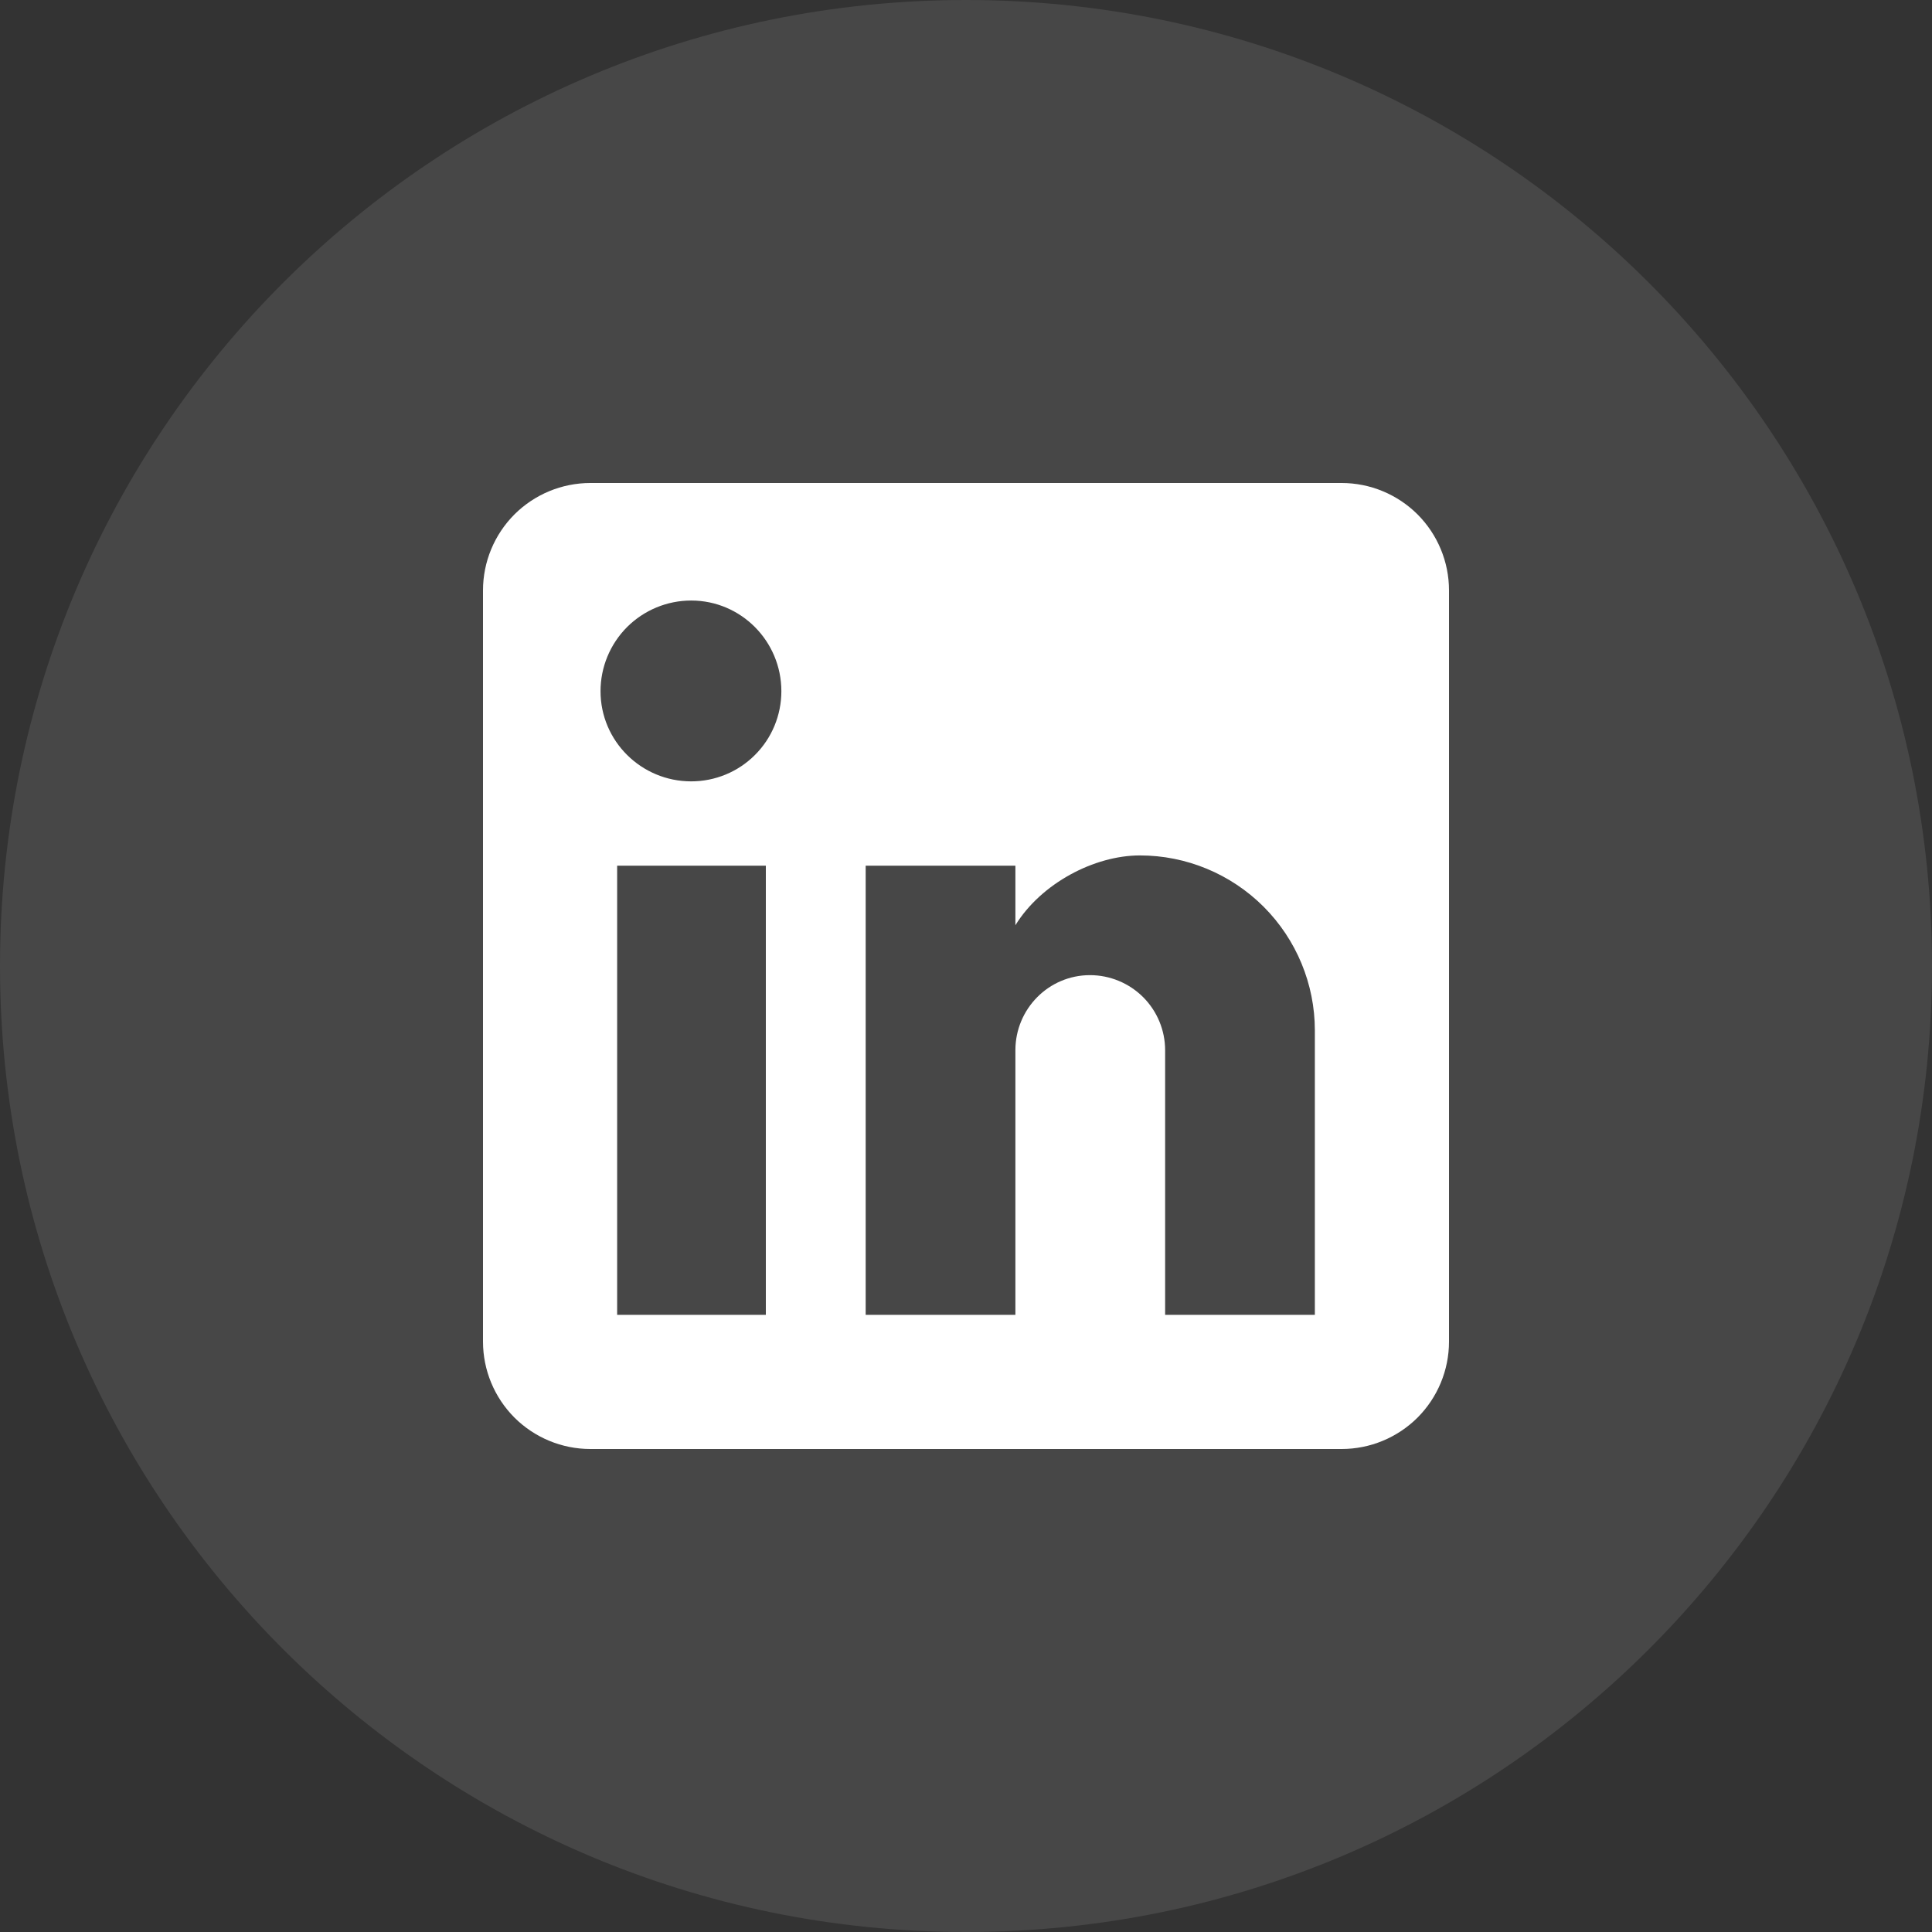 <svg width="30" height="30" viewBox="0 0 30 30" fill="none" xmlns="http://www.w3.org/2000/svg">
<rect x="0" y="0" width="30" height="30" fill="#333333" stroke="none"/>
<path d="M0 15C0 6.716 6.716 0 15 0C23.284 0 30 6.716 30 15C30 23.284 23.284 30 15 30C6.716 30 0 23.284 0 15Z" fill="white" fill-opacity="0.1"/>
<path d="M20.833 7.5C21.275 7.5 21.699 7.676 22.012 7.988C22.324 8.301 22.5 8.725 22.5 9.167V20.833C22.5 21.275 22.324 21.699 22.012 22.012C21.699 22.324 21.275 22.5 20.833 22.5H9.167C8.725 22.5 8.301 22.324 7.988 22.012C7.676 21.699 7.5 21.275 7.5 20.833V9.167C7.5 8.725 7.676 8.301 7.988 7.988C8.301 7.676 8.725 7.5 9.167 7.5H20.833ZM20.417 20.417V16C20.417 15.28 20.13 14.588 19.621 14.079C19.111 13.57 18.421 13.283 17.7 13.283C16.992 13.283 16.167 13.717 15.767 14.367V13.442H13.442V20.417H15.767V16.308C15.767 15.667 16.283 15.142 16.925 15.142C17.234 15.142 17.531 15.265 17.75 15.483C17.969 15.702 18.092 15.999 18.092 16.308V20.417H20.417ZM10.733 12.133C11.105 12.133 11.461 11.986 11.723 11.723C11.986 11.461 12.133 11.105 12.133 10.733C12.133 9.958 11.508 9.325 10.733 9.325C10.36 9.325 10.002 9.473 9.737 9.737C9.473 10.002 9.325 10.36 9.325 10.733C9.325 11.508 9.958 12.133 10.733 12.133ZM11.892 20.417V13.442H9.583V20.417H11.892Z" fill="white"/>
</svg>
